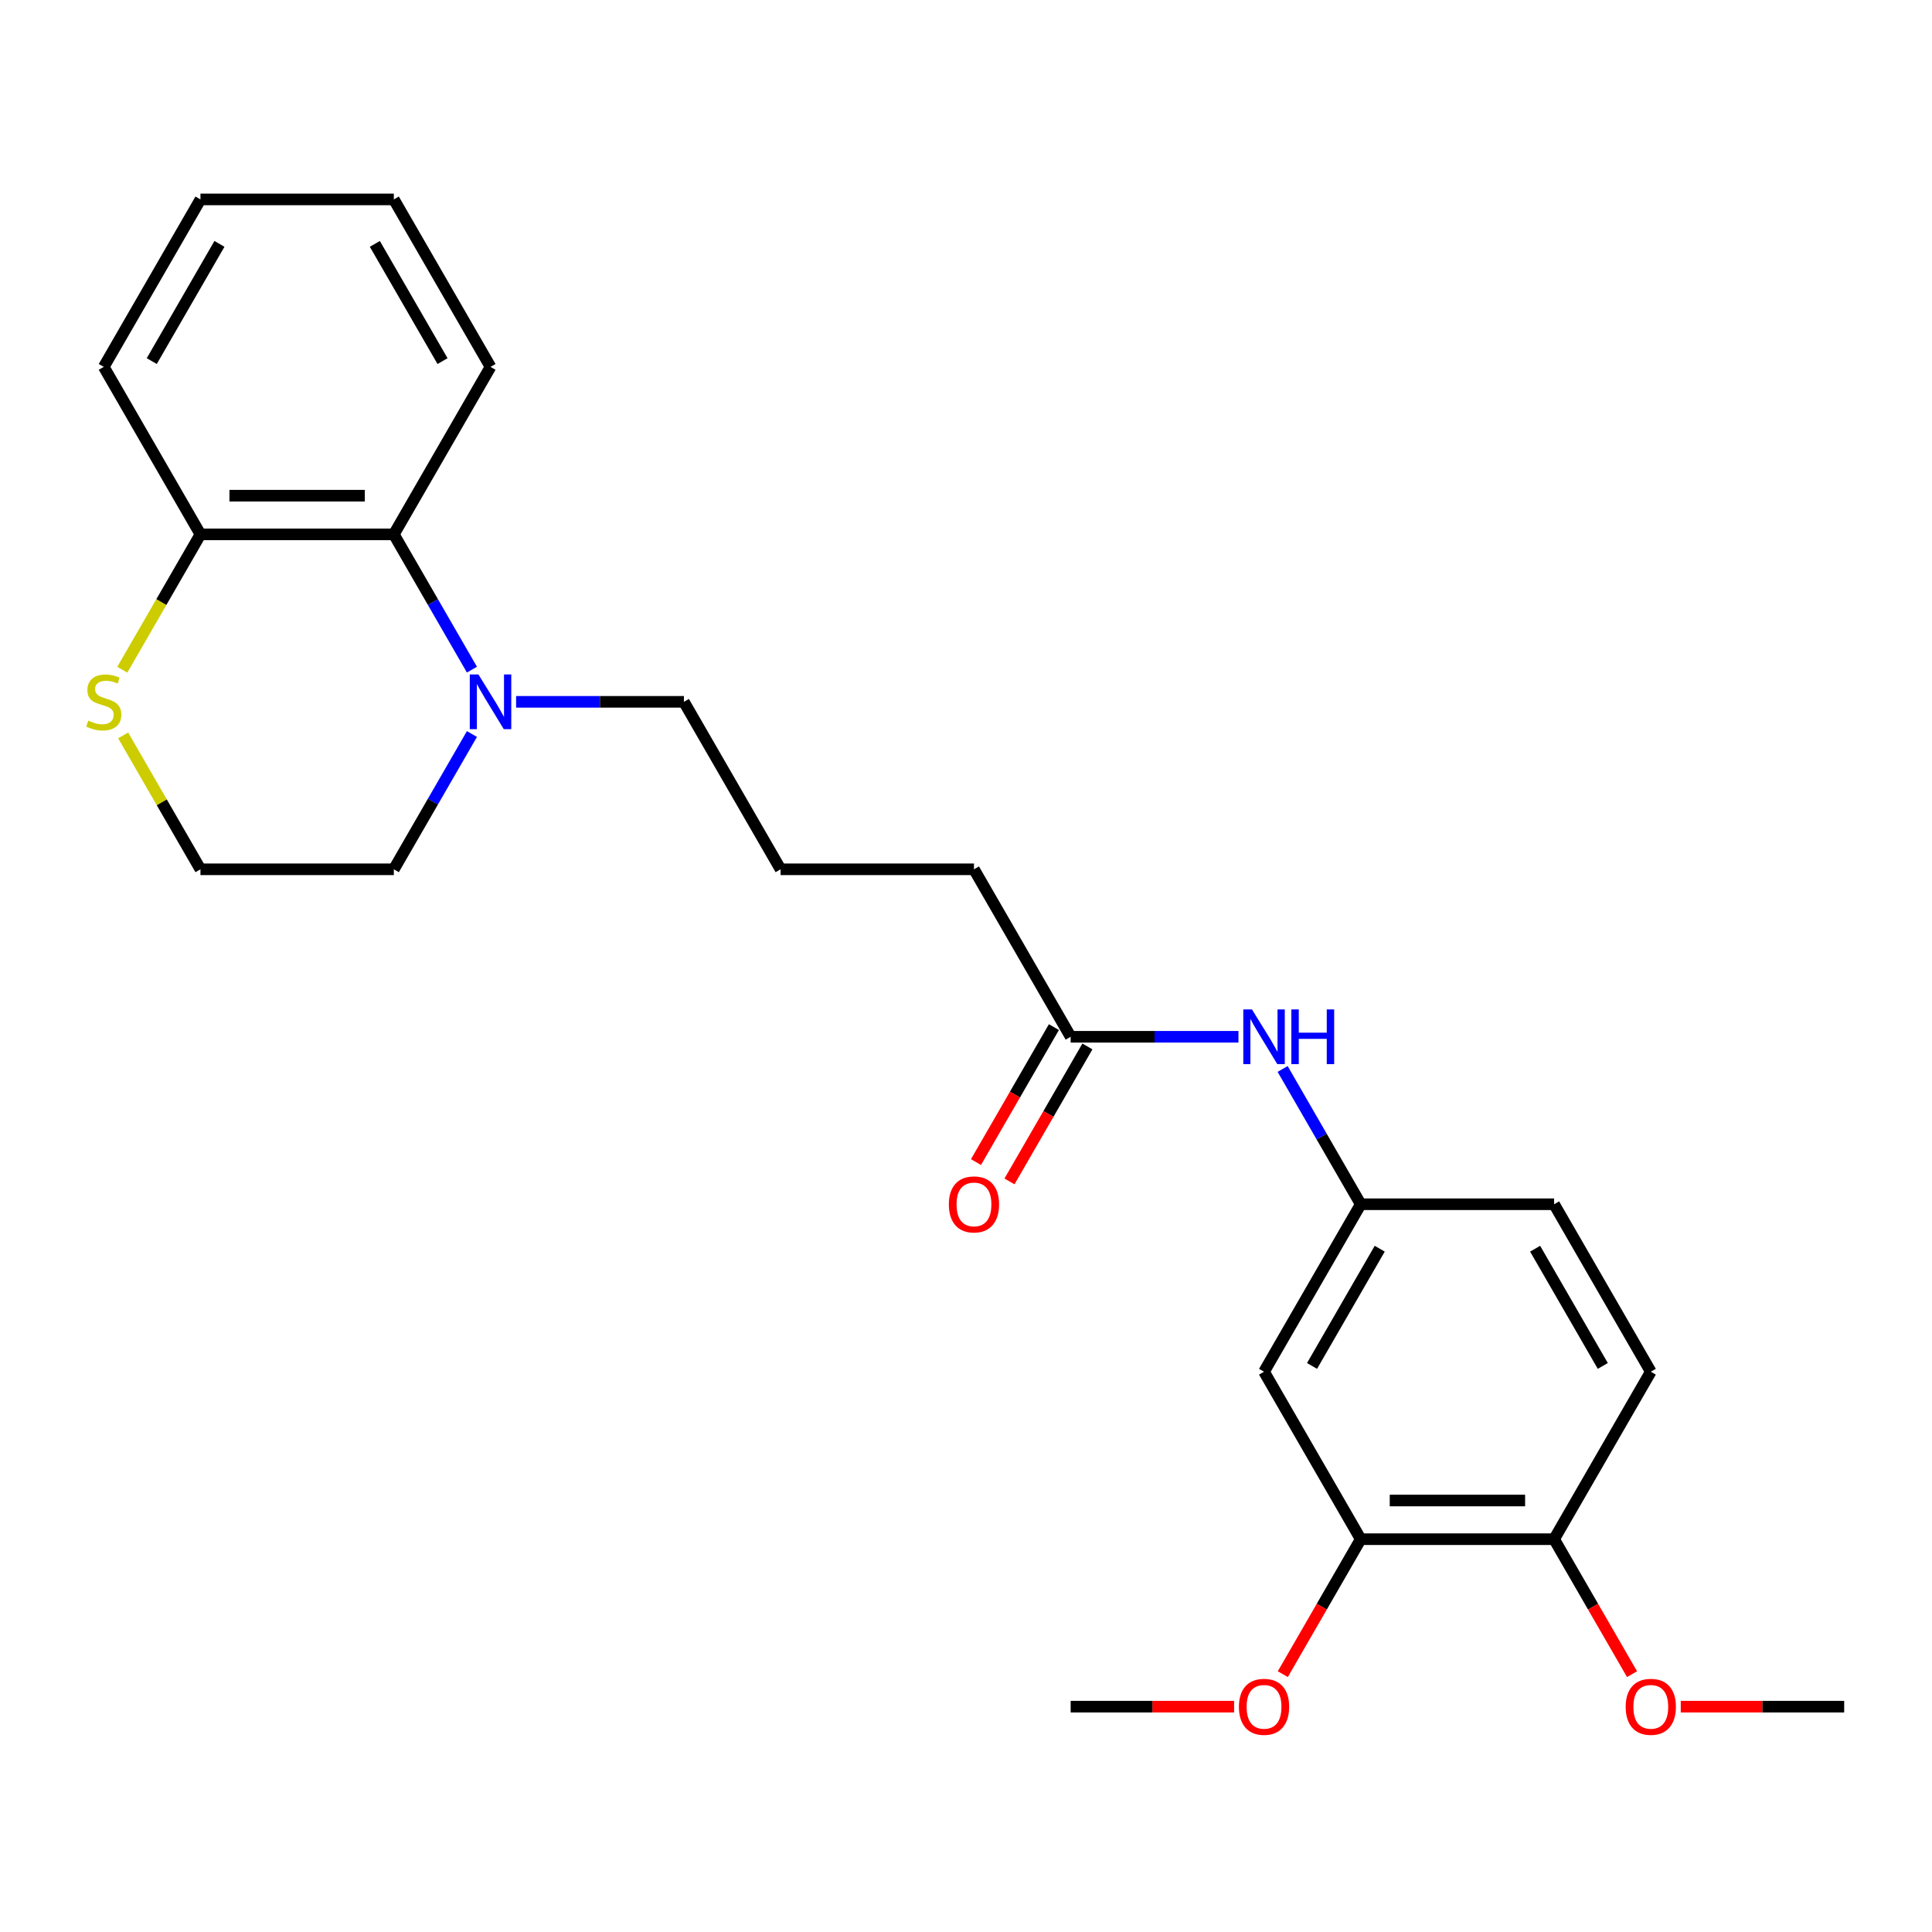 <?xml version='1.0' encoding='iso-8859-1'?>
<svg version='1.1' baseProfile='full'
              xmlns='http://www.w3.org/2000/svg'
                      xmlns:rdkit='http://www.rdkit.org/xml'
                      xmlns:xlink='http://www.w3.org/1999/xlink'
                  xml:space='preserve'
width='1000px' height='1000px' viewBox='0 0 1000 1000'>
<!-- END OF HEADER -->
<rect style='opacity:1.0;fill:#FFFFFF;stroke:none' width='1000' height='1000' x='0' y='0'> </rect>
<path class='bond-0' d='M 244.274,346.605 L 224.061,311.594' style='fill:none;fill-rule:evenodd;stroke:#0000FF;stroke-width:6px;stroke-linecap:butt;stroke-linejoin:miter;stroke-opacity:1' />
<path class='bond-0' d='M 224.061,311.594 L 203.848,276.584' style='fill:none;fill-rule:evenodd;stroke:#000000;stroke-width:6px;stroke-linecap:butt;stroke-linejoin:miter;stroke-opacity:1' />
<path class='bond-14' d='M 267.137,363.267 L 310.562,363.267' style='fill:none;fill-rule:evenodd;stroke:#0000FF;stroke-width:6px;stroke-linecap:butt;stroke-linejoin:miter;stroke-opacity:1' />
<path class='bond-14' d='M 310.562,363.267 L 353.987,363.267' style='fill:none;fill-rule:evenodd;stroke:#000000;stroke-width:6px;stroke-linecap:butt;stroke-linejoin:miter;stroke-opacity:1' />
<path class='bond-15' d='M 244.274,379.929 L 224.061,414.94' style='fill:none;fill-rule:evenodd;stroke:#0000FF;stroke-width:6px;stroke-linecap:butt;stroke-linejoin:miter;stroke-opacity:1' />
<path class='bond-15' d='M 224.061,414.94 L 203.848,449.95' style='fill:none;fill-rule:evenodd;stroke:#000000;stroke-width:6px;stroke-linecap:butt;stroke-linejoin:miter;stroke-opacity:1' />
<path class='bond-6' d='M 203.848,276.584 L 103.755,276.584' style='fill:none;fill-rule:evenodd;stroke:#000000;stroke-width:6px;stroke-linecap:butt;stroke-linejoin:miter;stroke-opacity:1' />
<path class='bond-6' d='M 188.834,256.565 L 118.769,256.565' style='fill:none;fill-rule:evenodd;stroke:#000000;stroke-width:6px;stroke-linecap:butt;stroke-linejoin:miter;stroke-opacity:1' />
<path class='bond-19' d='M 203.848,276.584 L 253.894,189.901' style='fill:none;fill-rule:evenodd;stroke:#000000;stroke-width:6px;stroke-linecap:butt;stroke-linejoin:miter;stroke-opacity:1' />
<path class='bond-1' d='M 654.266,709.999 L 704.313,623.316' style='fill:none;fill-rule:evenodd;stroke:#000000;stroke-width:6px;stroke-linecap:butt;stroke-linejoin:miter;stroke-opacity:1' />
<path class='bond-1' d='M 679.11,707.006 L 714.143,646.328' style='fill:none;fill-rule:evenodd;stroke:#000000;stroke-width:6px;stroke-linecap:butt;stroke-linejoin:miter;stroke-opacity:1' />
<path class='bond-2' d='M 654.266,709.999 L 704.313,796.682' style='fill:none;fill-rule:evenodd;stroke:#000000;stroke-width:6px;stroke-linecap:butt;stroke-linejoin:miter;stroke-opacity:1' />
<path class='bond-13' d='M 704.313,796.682 L 684.146,831.613' style='fill:none;fill-rule:evenodd;stroke:#000000;stroke-width:6px;stroke-linecap:butt;stroke-linejoin:miter;stroke-opacity:1' />
<path class='bond-13' d='M 684.146,831.613 L 663.979,866.543' style='fill:none;fill-rule:evenodd;stroke:#FF0000;stroke-width:6px;stroke-linecap:butt;stroke-linejoin:miter;stroke-opacity:1' />
<path class='bond-27' d='M 704.313,796.682 L 804.406,796.682' style='fill:none;fill-rule:evenodd;stroke:#000000;stroke-width:6px;stroke-linecap:butt;stroke-linejoin:miter;stroke-opacity:1' />
<path class='bond-27' d='M 719.327,776.664 L 789.392,776.664' style='fill:none;fill-rule:evenodd;stroke:#000000;stroke-width:6px;stroke-linecap:butt;stroke-linejoin:miter;stroke-opacity:1' />
<path class='bond-3' d='M 554.173,536.633 L 504.127,449.95' style='fill:none;fill-rule:evenodd;stroke:#000000;stroke-width:6px;stroke-linecap:butt;stroke-linejoin:miter;stroke-opacity:1' />
<path class='bond-5' d='M 554.173,536.633 L 597.599,536.633' style='fill:none;fill-rule:evenodd;stroke:#000000;stroke-width:6px;stroke-linecap:butt;stroke-linejoin:miter;stroke-opacity:1' />
<path class='bond-5' d='M 597.599,536.633 L 641.024,536.633' style='fill:none;fill-rule:evenodd;stroke:#0000FF;stroke-width:6px;stroke-linecap:butt;stroke-linejoin:miter;stroke-opacity:1' />
<path class='bond-9' d='M 545.505,531.628 L 525.338,566.559' style='fill:none;fill-rule:evenodd;stroke:#000000;stroke-width:6px;stroke-linecap:butt;stroke-linejoin:miter;stroke-opacity:1' />
<path class='bond-9' d='M 525.338,566.559 L 505.171,601.489' style='fill:none;fill-rule:evenodd;stroke:#FF0000;stroke-width:6px;stroke-linecap:butt;stroke-linejoin:miter;stroke-opacity:1' />
<path class='bond-9' d='M 562.842,541.638 L 542.675,576.568' style='fill:none;fill-rule:evenodd;stroke:#000000;stroke-width:6px;stroke-linecap:butt;stroke-linejoin:miter;stroke-opacity:1' />
<path class='bond-9' d='M 542.675,576.568 L 522.508,611.498' style='fill:none;fill-rule:evenodd;stroke:#FF0000;stroke-width:6px;stroke-linecap:butt;stroke-linejoin:miter;stroke-opacity:1' />
<path class='bond-4' d='M 63.744,380.649 L 83.749,415.3' style='fill:none;fill-rule:evenodd;stroke:#CCCC00;stroke-width:6px;stroke-linecap:butt;stroke-linejoin:miter;stroke-opacity:1' />
<path class='bond-4' d='M 83.749,415.3 L 103.755,449.95' style='fill:none;fill-rule:evenodd;stroke:#000000;stroke-width:6px;stroke-linecap:butt;stroke-linejoin:miter;stroke-opacity:1' />
<path class='bond-25' d='M 63.305,346.645 L 83.53,311.614' style='fill:none;fill-rule:evenodd;stroke:#CCCC00;stroke-width:6px;stroke-linecap:butt;stroke-linejoin:miter;stroke-opacity:1' />
<path class='bond-25' d='M 83.53,311.614 L 103.755,276.584' style='fill:none;fill-rule:evenodd;stroke:#000000;stroke-width:6px;stroke-linecap:butt;stroke-linejoin:miter;stroke-opacity:1' />
<path class='bond-7' d='M 663.886,553.295 L 684.1,588.306' style='fill:none;fill-rule:evenodd;stroke:#0000FF;stroke-width:6px;stroke-linecap:butt;stroke-linejoin:miter;stroke-opacity:1' />
<path class='bond-7' d='M 684.1,588.306 L 704.313,623.316' style='fill:none;fill-rule:evenodd;stroke:#000000;stroke-width:6px;stroke-linecap:butt;stroke-linejoin:miter;stroke-opacity:1' />
<path class='bond-20' d='M 103.755,276.584 L 53.708,189.901' style='fill:none;fill-rule:evenodd;stroke:#000000;stroke-width:6px;stroke-linecap:butt;stroke-linejoin:miter;stroke-opacity:1' />
<path class='bond-11' d='M 704.313,623.316 L 804.406,623.316' style='fill:none;fill-rule:evenodd;stroke:#000000;stroke-width:6px;stroke-linecap:butt;stroke-linejoin:miter;stroke-opacity:1' />
<path class='bond-8' d='M 804.406,796.682 L 854.452,709.999' style='fill:none;fill-rule:evenodd;stroke:#000000;stroke-width:6px;stroke-linecap:butt;stroke-linejoin:miter;stroke-opacity:1' />
<path class='bond-16' d='M 804.406,796.682 L 824.573,831.613' style='fill:none;fill-rule:evenodd;stroke:#000000;stroke-width:6px;stroke-linecap:butt;stroke-linejoin:miter;stroke-opacity:1' />
<path class='bond-16' d='M 824.573,831.613 L 844.74,866.543' style='fill:none;fill-rule:evenodd;stroke:#FF0000;stroke-width:6px;stroke-linecap:butt;stroke-linejoin:miter;stroke-opacity:1' />
<path class='bond-10' d='M 854.452,709.999 L 804.406,623.316' style='fill:none;fill-rule:evenodd;stroke:#000000;stroke-width:6px;stroke-linecap:butt;stroke-linejoin:miter;stroke-opacity:1' />
<path class='bond-10' d='M 829.609,707.006 L 794.576,646.328' style='fill:none;fill-rule:evenodd;stroke:#000000;stroke-width:6px;stroke-linecap:butt;stroke-linejoin:miter;stroke-opacity:1' />
<path class='bond-12' d='M 103.755,449.95 L 203.848,449.95' style='fill:none;fill-rule:evenodd;stroke:#000000;stroke-width:6px;stroke-linecap:butt;stroke-linejoin:miter;stroke-opacity:1' />
<path class='bond-21' d='M 638.764,883.365 L 596.469,883.365' style='fill:none;fill-rule:evenodd;stroke:#FF0000;stroke-width:6px;stroke-linecap:butt;stroke-linejoin:miter;stroke-opacity:1' />
<path class='bond-21' d='M 596.469,883.365 L 554.173,883.365' style='fill:none;fill-rule:evenodd;stroke:#000000;stroke-width:6px;stroke-linecap:butt;stroke-linejoin:miter;stroke-opacity:1' />
<path class='bond-17' d='M 353.987,363.267 L 404.034,449.95' style='fill:none;fill-rule:evenodd;stroke:#000000;stroke-width:6px;stroke-linecap:butt;stroke-linejoin:miter;stroke-opacity:1' />
<path class='bond-22' d='M 869.955,883.365 L 912.25,883.365' style='fill:none;fill-rule:evenodd;stroke:#FF0000;stroke-width:6px;stroke-linecap:butt;stroke-linejoin:miter;stroke-opacity:1' />
<path class='bond-22' d='M 912.25,883.365 L 954.545,883.365' style='fill:none;fill-rule:evenodd;stroke:#000000;stroke-width:6px;stroke-linecap:butt;stroke-linejoin:miter;stroke-opacity:1' />
<path class='bond-18' d='M 404.034,449.95 L 504.127,449.95' style='fill:none;fill-rule:evenodd;stroke:#000000;stroke-width:6px;stroke-linecap:butt;stroke-linejoin:miter;stroke-opacity:1' />
<path class='bond-23' d='M 253.894,189.901 L 203.848,103.218' style='fill:none;fill-rule:evenodd;stroke:#000000;stroke-width:6px;stroke-linecap:butt;stroke-linejoin:miter;stroke-opacity:1' />
<path class='bond-23' d='M 229.051,186.907 L 194.018,126.229' style='fill:none;fill-rule:evenodd;stroke:#000000;stroke-width:6px;stroke-linecap:butt;stroke-linejoin:miter;stroke-opacity:1' />
<path class='bond-26' d='M 53.708,189.901 L 103.755,103.218' style='fill:none;fill-rule:evenodd;stroke:#000000;stroke-width:6px;stroke-linecap:butt;stroke-linejoin:miter;stroke-opacity:1' />
<path class='bond-26' d='M 78.552,186.907 L 113.585,126.229' style='fill:none;fill-rule:evenodd;stroke:#000000;stroke-width:6px;stroke-linecap:butt;stroke-linejoin:miter;stroke-opacity:1' />
<path class='bond-24' d='M 203.848,103.218 L 103.755,103.218' style='fill:none;fill-rule:evenodd;stroke:#000000;stroke-width:6px;stroke-linecap:butt;stroke-linejoin:miter;stroke-opacity:1' />
<path  class='atom-0' d='M 247.634 349.107
L 256.914 364.107
Q 257.834 365.587, 259.314 368.267
Q 260.794 370.947, 260.874 371.107
L 260.874 349.107
L 264.634 349.107
L 264.634 377.427
L 260.754 377.427
L 250.794 361.027
Q 249.634 359.107, 248.394 356.907
Q 247.194 354.707, 246.834 354.027
L 246.834 377.427
L 243.154 377.427
L 243.154 349.107
L 247.634 349.107
' fill='#0000FF'/>
<path  class='atom-5' d='M 45.708 372.987
Q 46.028 373.107, 47.348 373.667
Q 48.668 374.227, 50.108 374.587
Q 51.588 374.907, 53.028 374.907
Q 55.708 374.907, 57.268 373.627
Q 58.828 372.307, 58.828 370.027
Q 58.828 368.467, 58.028 367.507
Q 57.268 366.547, 56.068 366.027
Q 54.868 365.507, 52.868 364.907
Q 50.348 364.147, 48.828 363.427
Q 47.348 362.707, 46.268 361.187
Q 45.228 359.667, 45.228 357.107
Q 45.228 353.547, 47.628 351.347
Q 50.068 349.147, 54.868 349.147
Q 58.148 349.147, 61.868 350.707
L 60.948 353.787
Q 57.548 352.387, 54.988 352.387
Q 52.228 352.387, 50.708 353.547
Q 49.188 354.667, 49.228 356.627
Q 49.228 358.147, 49.988 359.067
Q 50.788 359.987, 51.908 360.507
Q 53.068 361.027, 54.988 361.627
Q 57.548 362.427, 59.068 363.227
Q 60.588 364.027, 61.668 365.667
Q 62.788 367.267, 62.788 370.027
Q 62.788 373.947, 60.148 376.067
Q 57.548 378.147, 53.188 378.147
Q 50.668 378.147, 48.748 377.587
Q 46.868 377.067, 44.628 376.147
L 45.708 372.987
' fill='#CCCC00'/>
<path  class='atom-6' d='M 648.006 522.473
L 657.286 537.473
Q 658.206 538.953, 659.686 541.633
Q 661.166 544.313, 661.246 544.473
L 661.246 522.473
L 665.006 522.473
L 665.006 550.793
L 661.126 550.793
L 651.166 534.393
Q 650.006 532.473, 648.766 530.273
Q 647.566 528.073, 647.206 527.393
L 647.206 550.793
L 643.526 550.793
L 643.526 522.473
L 648.006 522.473
' fill='#0000FF'/>
<path  class='atom-6' d='M 668.406 522.473
L 672.246 522.473
L 672.246 534.513
L 686.726 534.513
L 686.726 522.473
L 690.566 522.473
L 690.566 550.793
L 686.726 550.793
L 686.726 537.713
L 672.246 537.713
L 672.246 550.793
L 668.406 550.793
L 668.406 522.473
' fill='#0000FF'/>
<path  class='atom-10' d='M 491.127 623.396
Q 491.127 616.596, 494.487 612.796
Q 497.847 608.996, 504.127 608.996
Q 510.407 608.996, 513.767 612.796
Q 517.127 616.596, 517.127 623.396
Q 517.127 630.276, 513.727 634.196
Q 510.327 638.076, 504.127 638.076
Q 497.887 638.076, 494.487 634.196
Q 491.127 630.316, 491.127 623.396
M 504.127 634.876
Q 508.447 634.876, 510.767 631.996
Q 513.127 629.076, 513.127 623.396
Q 513.127 617.836, 510.767 615.036
Q 508.447 612.196, 504.127 612.196
Q 499.807 612.196, 497.447 614.996
Q 495.127 617.796, 495.127 623.396
Q 495.127 629.116, 497.447 631.996
Q 499.807 634.876, 504.127 634.876
' fill='#FF0000'/>
<path  class='atom-14' d='M 641.266 883.445
Q 641.266 876.645, 644.626 872.845
Q 647.986 869.045, 654.266 869.045
Q 660.546 869.045, 663.906 872.845
Q 667.266 876.645, 667.266 883.445
Q 667.266 890.325, 663.866 894.245
Q 660.466 898.125, 654.266 898.125
Q 648.026 898.125, 644.626 894.245
Q 641.266 890.365, 641.266 883.445
M 654.266 894.925
Q 658.586 894.925, 660.906 892.045
Q 663.266 889.125, 663.266 883.445
Q 663.266 877.885, 660.906 875.085
Q 658.586 872.245, 654.266 872.245
Q 649.946 872.245, 647.586 875.045
Q 645.266 877.845, 645.266 883.445
Q 645.266 889.165, 647.586 892.045
Q 649.946 894.925, 654.266 894.925
' fill='#FF0000'/>
<path  class='atom-17' d='M 841.452 883.445
Q 841.452 876.645, 844.812 872.845
Q 848.172 869.045, 854.452 869.045
Q 860.732 869.045, 864.092 872.845
Q 867.452 876.645, 867.452 883.445
Q 867.452 890.325, 864.052 894.245
Q 860.652 898.125, 854.452 898.125
Q 848.212 898.125, 844.812 894.245
Q 841.452 890.365, 841.452 883.445
M 854.452 894.925
Q 858.772 894.925, 861.092 892.045
Q 863.452 889.125, 863.452 883.445
Q 863.452 877.885, 861.092 875.085
Q 858.772 872.245, 854.452 872.245
Q 850.132 872.245, 847.772 875.045
Q 845.452 877.845, 845.452 883.445
Q 845.452 889.165, 847.772 892.045
Q 850.132 894.925, 854.452 894.925
' fill='#FF0000'/>
</svg>
